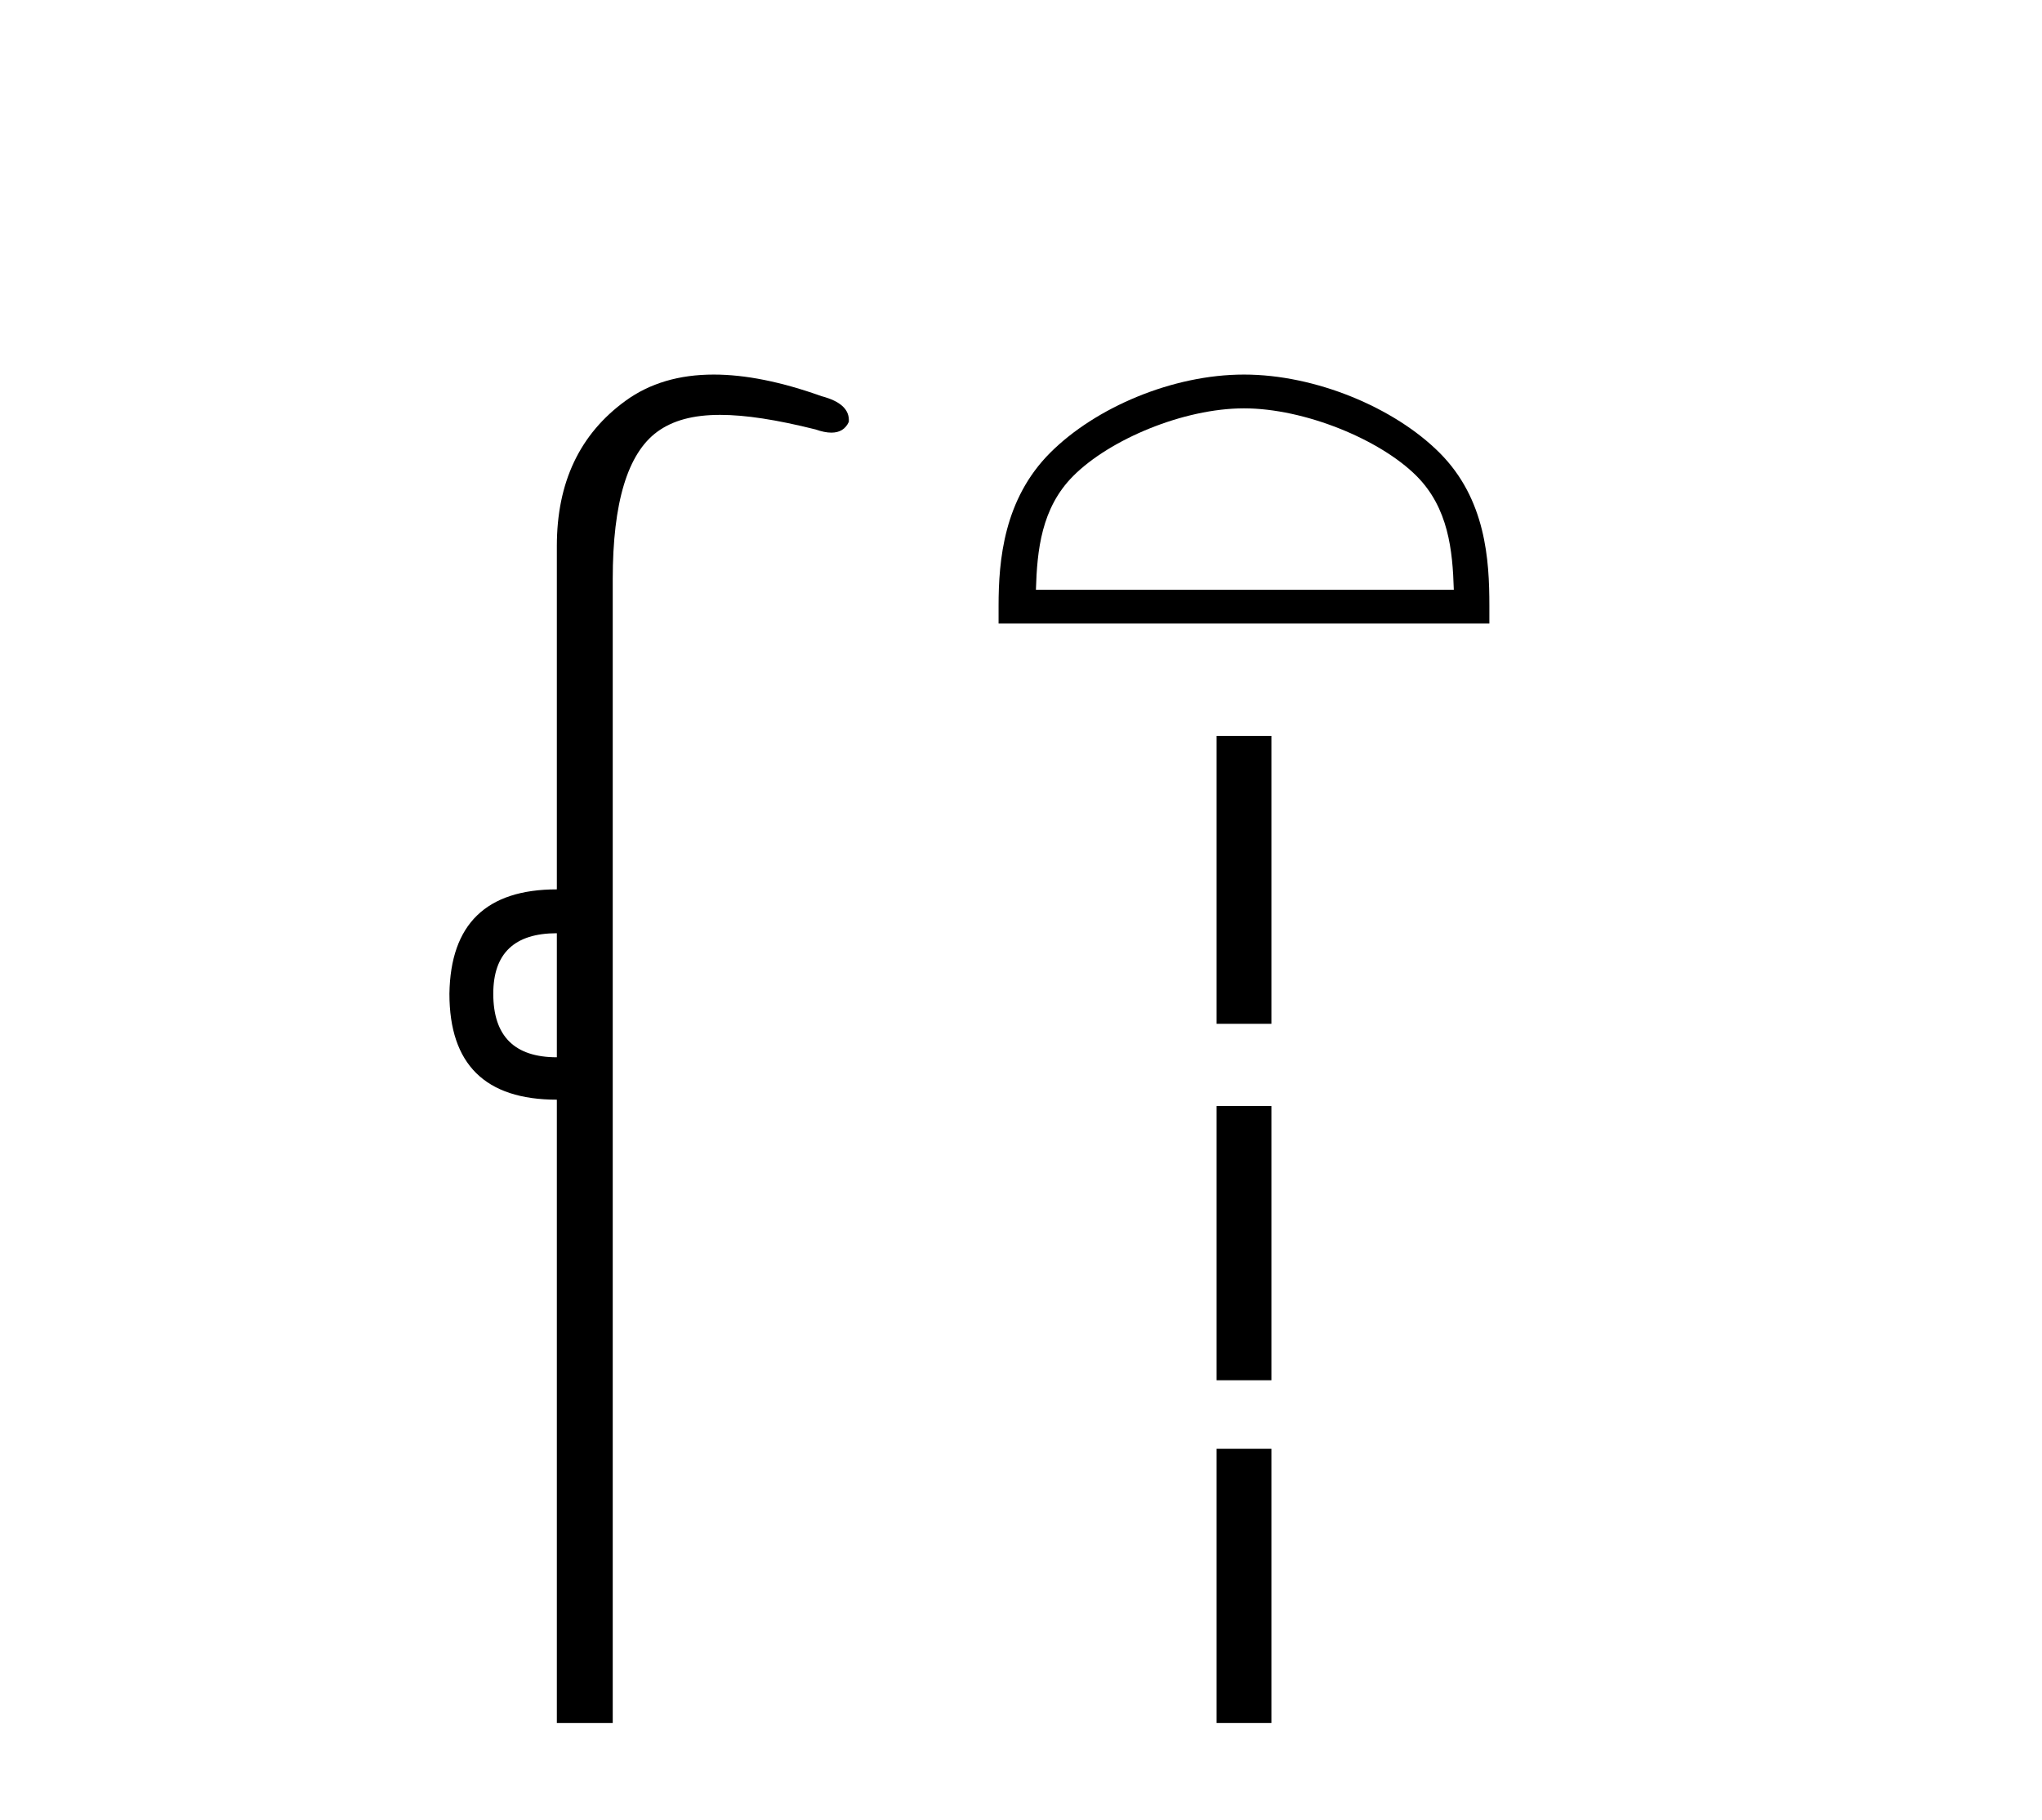 <?xml version='1.0' encoding='UTF-8' standalone='yes'?><svg xmlns='http://www.w3.org/2000/svg' xmlns:xlink='http://www.w3.org/1999/xlink' width='46.0' height='41.0' ><path d='M 12.544 21.021 L 12.544 23.815 C 11.589 23.815 11.112 23.338 11.112 22.384 C 11.112 21.475 11.589 21.021 12.544 21.021 ZM 16.078 8.437 C 15.297 8.437 14.636 8.633 14.094 9.026 C 13.06 9.776 12.544 10.866 12.544 12.297 L 12.544 20.033 C 10.953 20.033 10.147 20.817 10.124 22.384 C 10.124 23.974 10.931 24.77 12.544 24.77 L 12.544 38.809 L 13.803 38.809 L 13.803 13.047 C 13.803 11.32 14.138 10.213 14.808 9.724 C 15.156 9.471 15.611 9.345 16.223 9.345 C 16.792 9.345 17.495 9.454 18.371 9.673 C 18.507 9.721 18.626 9.745 18.729 9.745 C 18.916 9.745 19.047 9.665 19.121 9.503 C 19.143 9.23 18.939 9.037 18.507 8.924 C 17.598 8.599 16.789 8.437 16.078 8.437 Z' style='fill:#000000;stroke:none' /><path d='M 28.023 9.198 C 29.383 9.198 31.085 9.896 31.909 10.72 C 32.629 11.441 32.723 12.396 32.75 13.284 L 23.336 13.284 C 23.363 12.396 23.457 11.441 24.178 10.72 C 25.001 9.896 26.663 9.198 28.023 9.198 ZM 28.023 8.437 C 26.41 8.437 24.674 9.182 23.657 10.199 C 22.614 11.243 22.495 12.616 22.495 13.644 L 22.495 14.045 L 33.551 14.045 L 33.551 13.644 C 33.551 12.616 33.473 11.243 32.429 10.199 C 31.412 9.182 29.636 8.437 28.023 8.437 Z' style='fill:#000000;stroke:none' /><path d='M 27.406 16.577 L 27.406 23.061 L 28.641 23.061 L 28.641 16.577 L 27.406 16.577 M 27.406 24.914 L 27.406 31.09 L 28.641 31.09 L 28.641 24.914 L 27.406 24.914 M 27.406 32.634 L 27.406 38.809 L 28.641 38.809 L 28.641 32.634 L 27.406 32.634 Z' style='fill:#000000;stroke:none' /></svg>